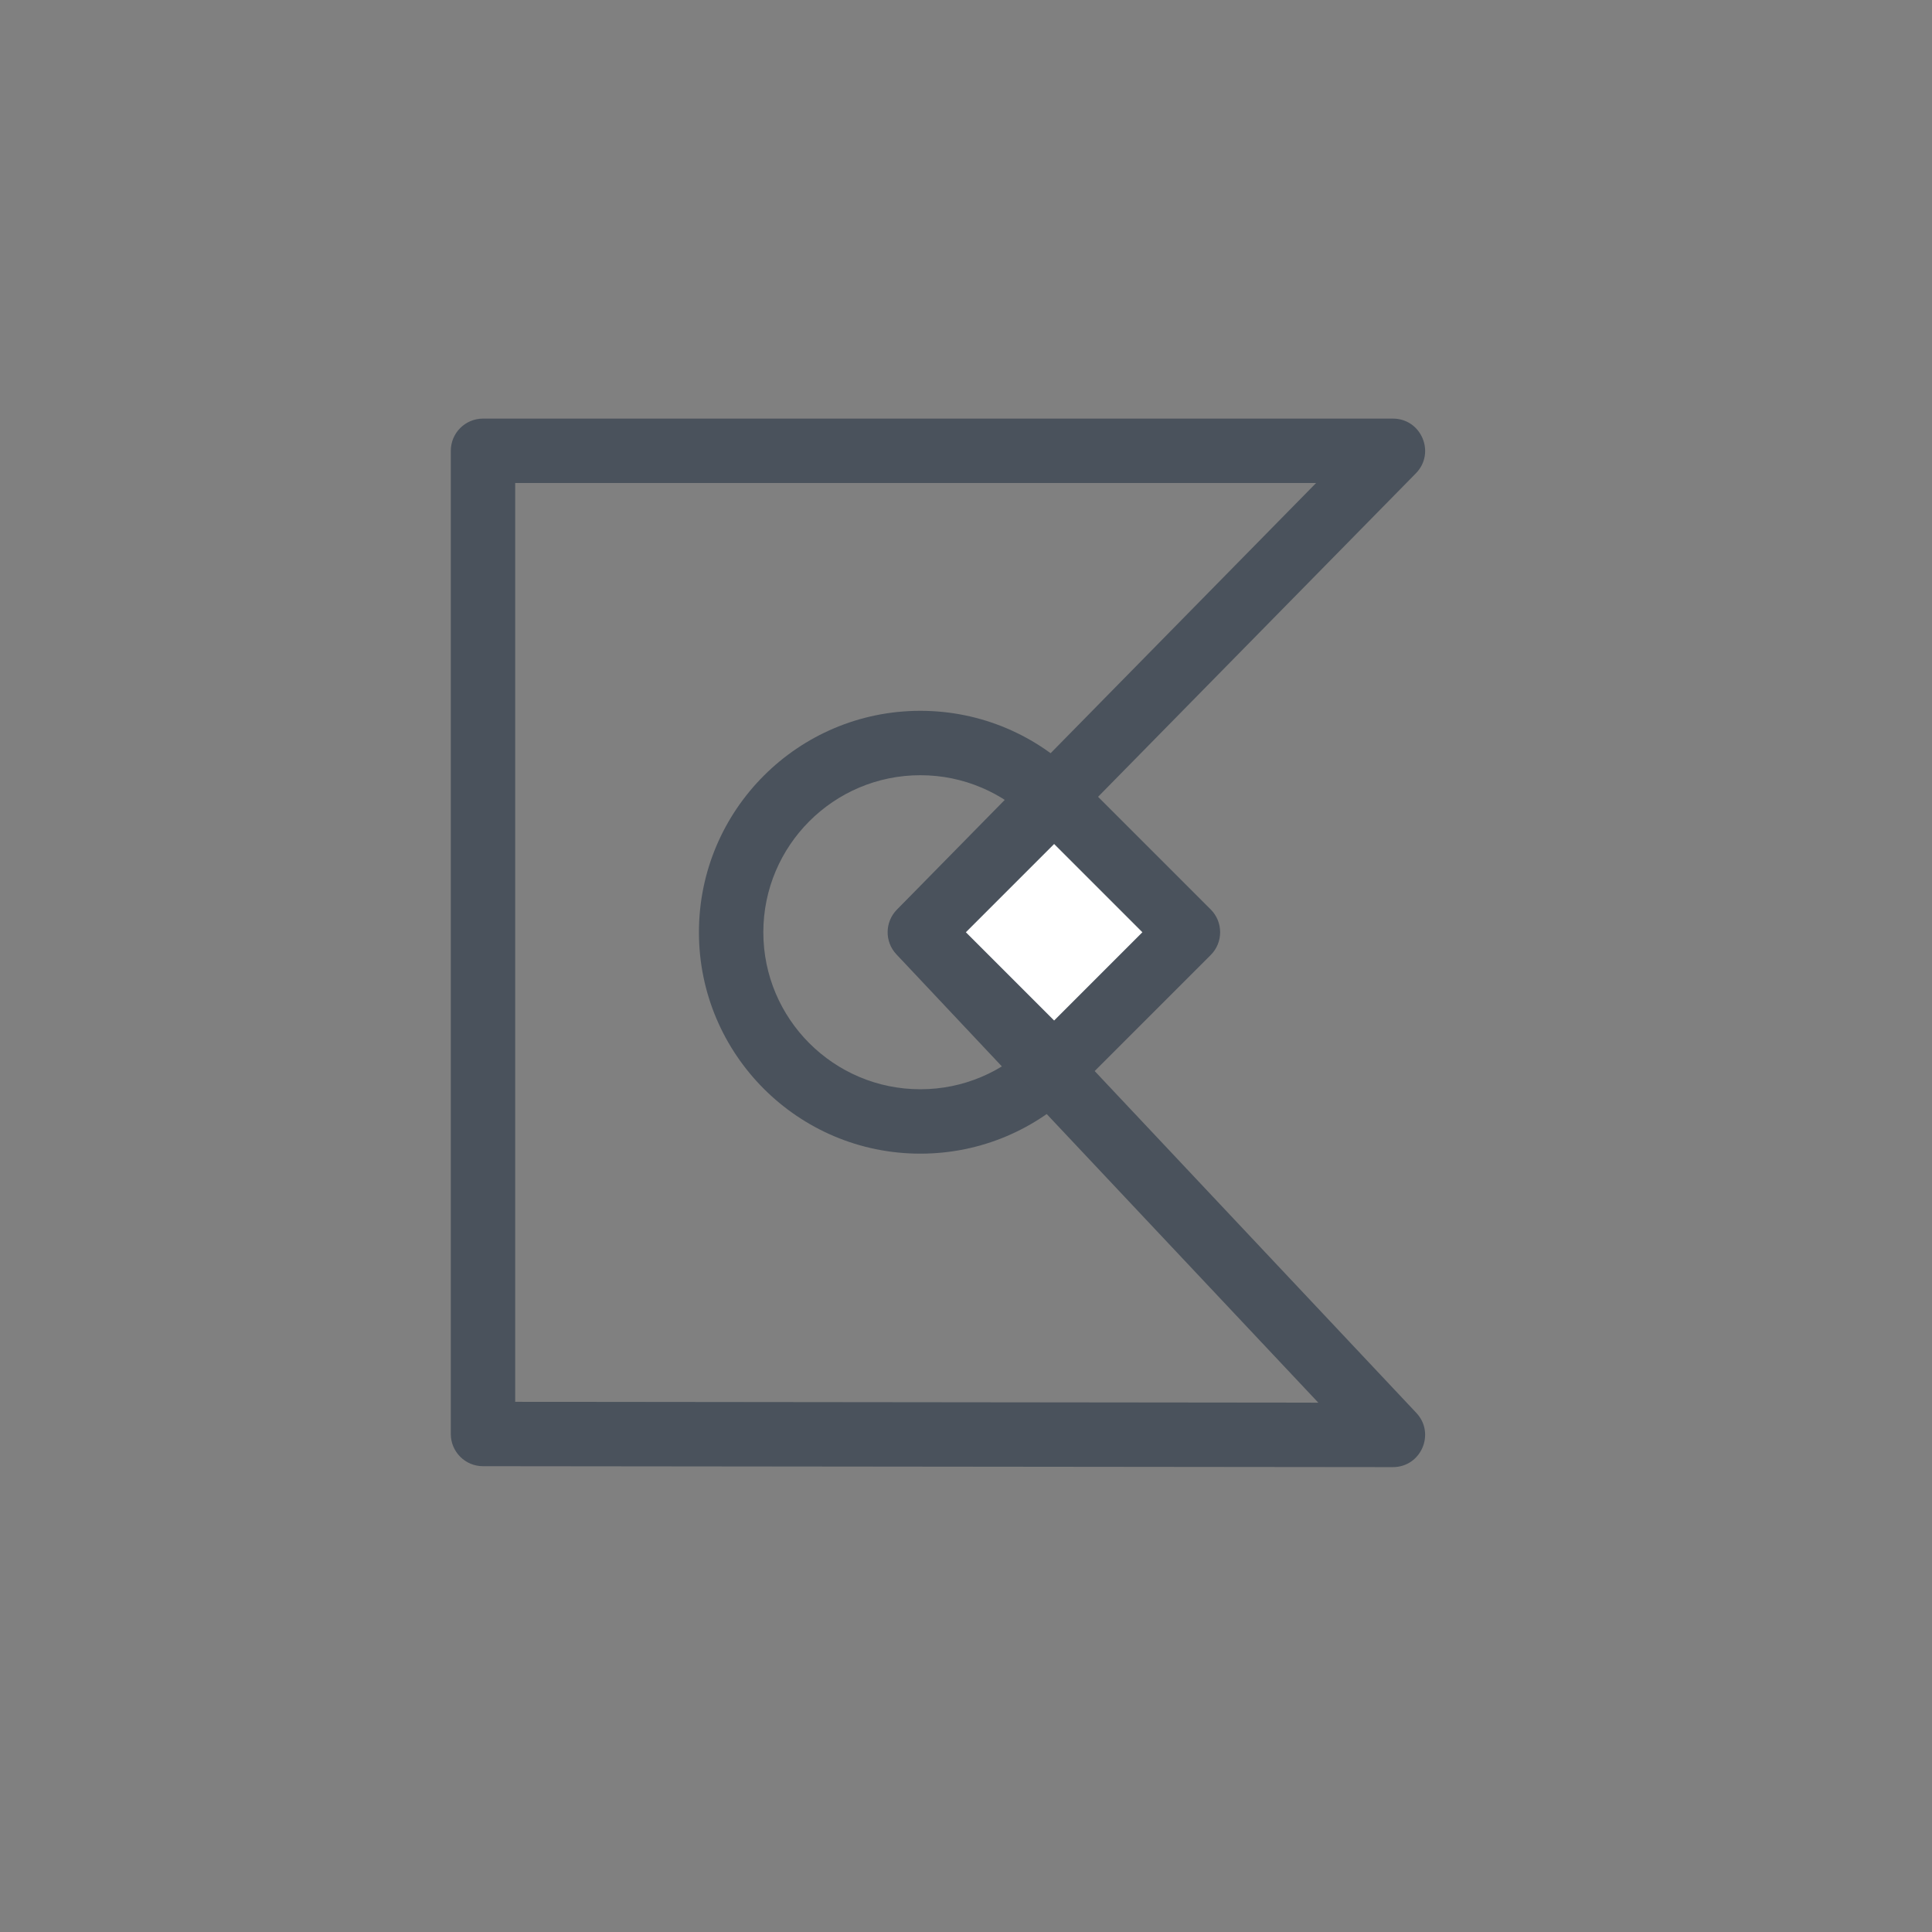<svg xmlns="http://www.w3.org/2000/svg" width="60" height="60" viewBox="0 0 60 60">
  <rect x="0" y="0" width="60" height="60" fill="#808080" stroke="none"/>
  <g fill="none" fill-rule="evenodd">
    <circle cx="30" cy="30" r="30"/>
    <path fill="#4A525C" fill-rule="nonzero" d="M43.985,43.878 C44.586,44.517 44.133,45.564 43.256,45.563 L14.999,45.534 C14.447,45.534 14,45.086 14,44.534 L14,14 C14,13.448 14.448,13 15,13 L43.257,13 C44.144,13 44.592,14.068 43.97,14.701 L29.954,28.967 L43.985,43.878 Z M40.873,15 L16,15 L16,43.535 L40.941,43.561 L27.838,29.637 C27.47,29.246 27.477,28.634 27.853,28.251 L40.873,15 Z"/>
    <path fill="#4A525C" fill-rule="nonzero" d="M28.582,24.075 C25.891,24.075 23.706,26.261 23.706,28.952 C23.706,31.642 25.891,33.828 28.582,33.828 C31.273,33.828 33.458,31.642 33.458,28.952 C33.458,26.261 31.273,24.075 28.582,24.075 Z M28.582,22.075 C32.378,22.075 35.458,25.156 35.458,28.952 C35.458,32.747 32.378,35.828 28.582,35.828 C24.787,35.828 21.706,32.747 21.706,28.952 C21.706,25.156 24.787,22.075 28.582,22.075 Z"/>
    <polygon fill="#FFF" points="32.737 24.796 28.582 28.952 32.737 33.107 36.892 28.952"/>
    <path fill="#4A525C" fill-rule="nonzero" d="M32.03,24.089 C32.421,23.699 33.054,23.699 33.444,24.089 L37.6,28.244 C37.99,28.635 37.99,29.268 37.6,29.659 L33.444,33.814 C33.054,34.204 32.421,34.204 32.03,33.814 L27.875,29.659 C27.484,29.268 27.484,28.635 27.875,28.244 L32.03,24.089 Z M29.996,28.952 L32.737,31.693 L35.478,28.952 L32.737,26.211 L29.996,28.952 Z"/>
  </g>
</svg>
